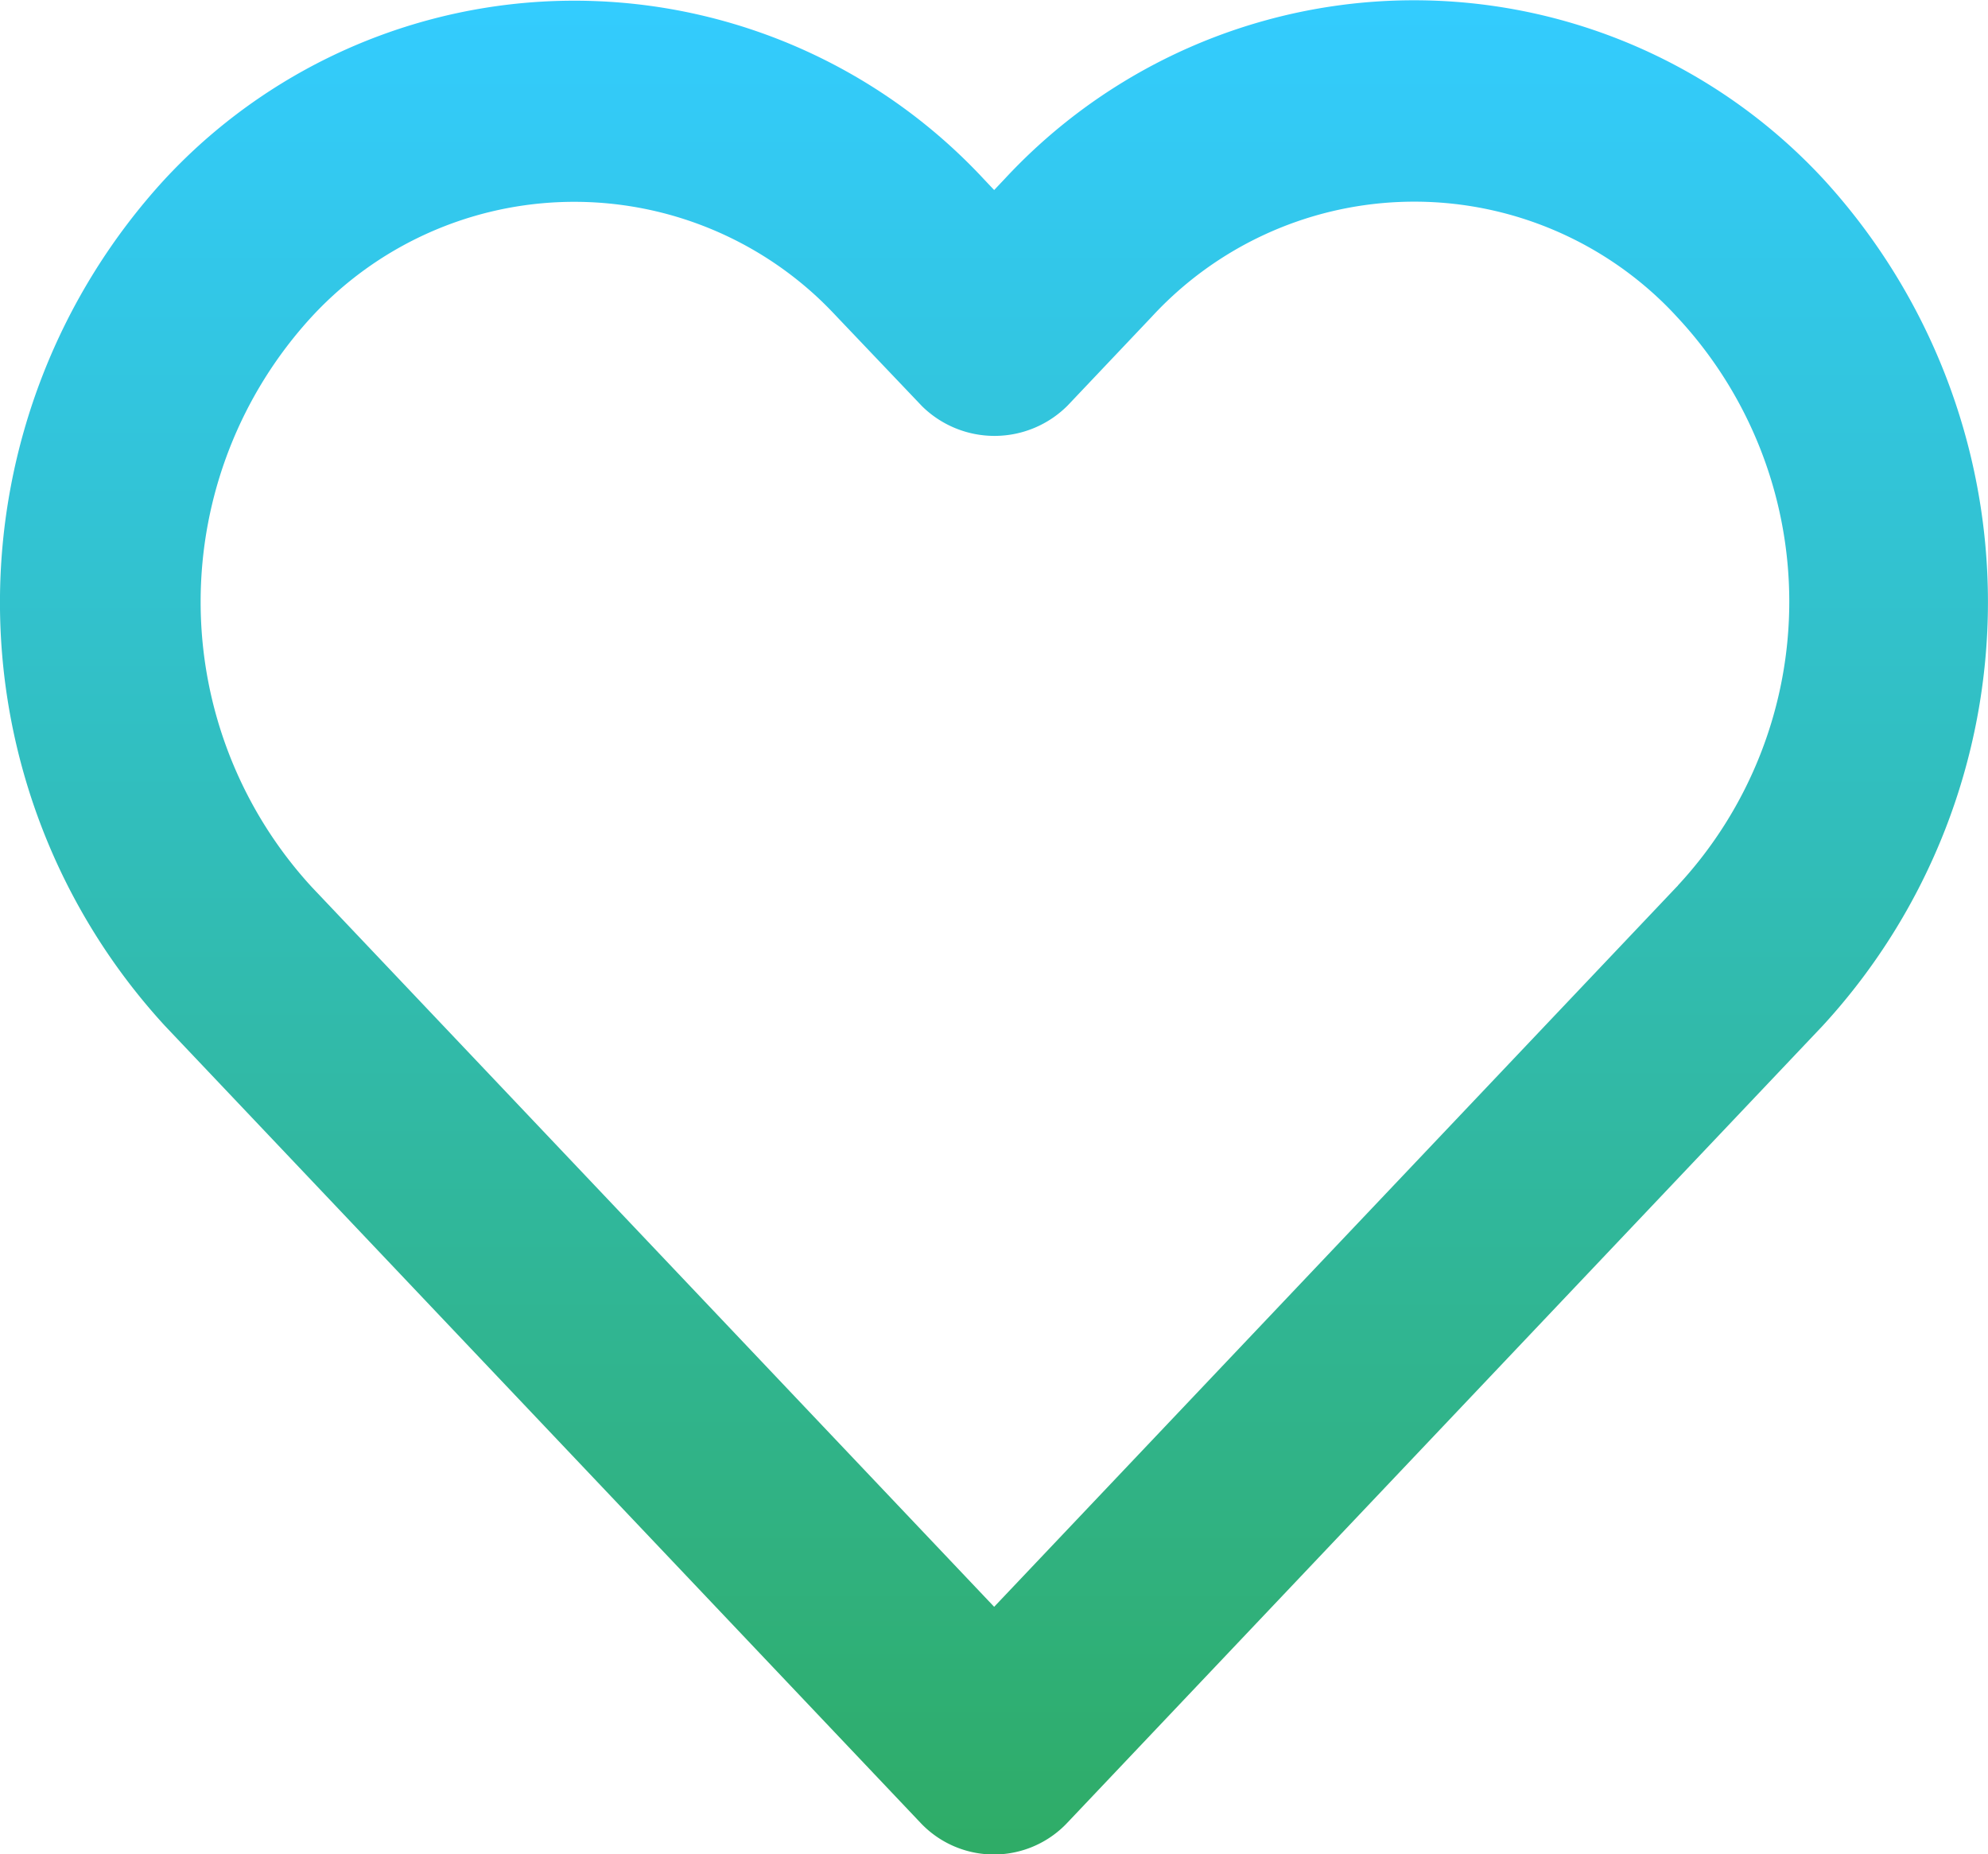 <svg xmlns="http://www.w3.org/2000/svg" xmlns:xlink="http://www.w3.org/1999/xlink" width="25.74" height="24" viewBox="0 0 25.74 24">
  <defs>
    <linearGradient id="linear-gradient" x1="0.5" x2="0.5" y2="1" gradientUnits="objectBoundingBox">
      <stop offset="0" stop-color="#3cf"/>
      <stop offset="1" stop-color="#2fac66"/>
    </linearGradient>
  </defs>
  <path id="Pfad_293" data-name="Pfad 293" d="M463.714,1691.234h0a7.228,7.228,0,0,0-10.591,0l-.14.148-.137-.145a7.241,7.241,0,0,0-10.222-.375c-.129.12-.255.246-.376.376a8.1,8.1,0,0,0,0,10.965l9.784,10.318a1.306,1.306,0,0,0,1.844.051c.017-.016.034-.033.051-.051l9.784-10.321A8.1,8.1,0,0,0,463.714,1691.234Zm-1.878,9.152-.016.016-8.837,9.32-8.835-9.317a5.455,5.455,0,0,1,0-7.384,4.629,4.629,0,0,1,6.534-.263c.091.084.179.173.267.267l1.1,1.155a1.337,1.337,0,0,0,1.886-.009l1.09-1.15a4.624,4.624,0,0,1,6.534-.263c.091.084.179.172.264.265A5.4,5.4,0,0,1,461.835,1700.385Z" transform="translate(-440.111 -1688.922)" fill="url(#linear-gradient)"/>
</svg>
